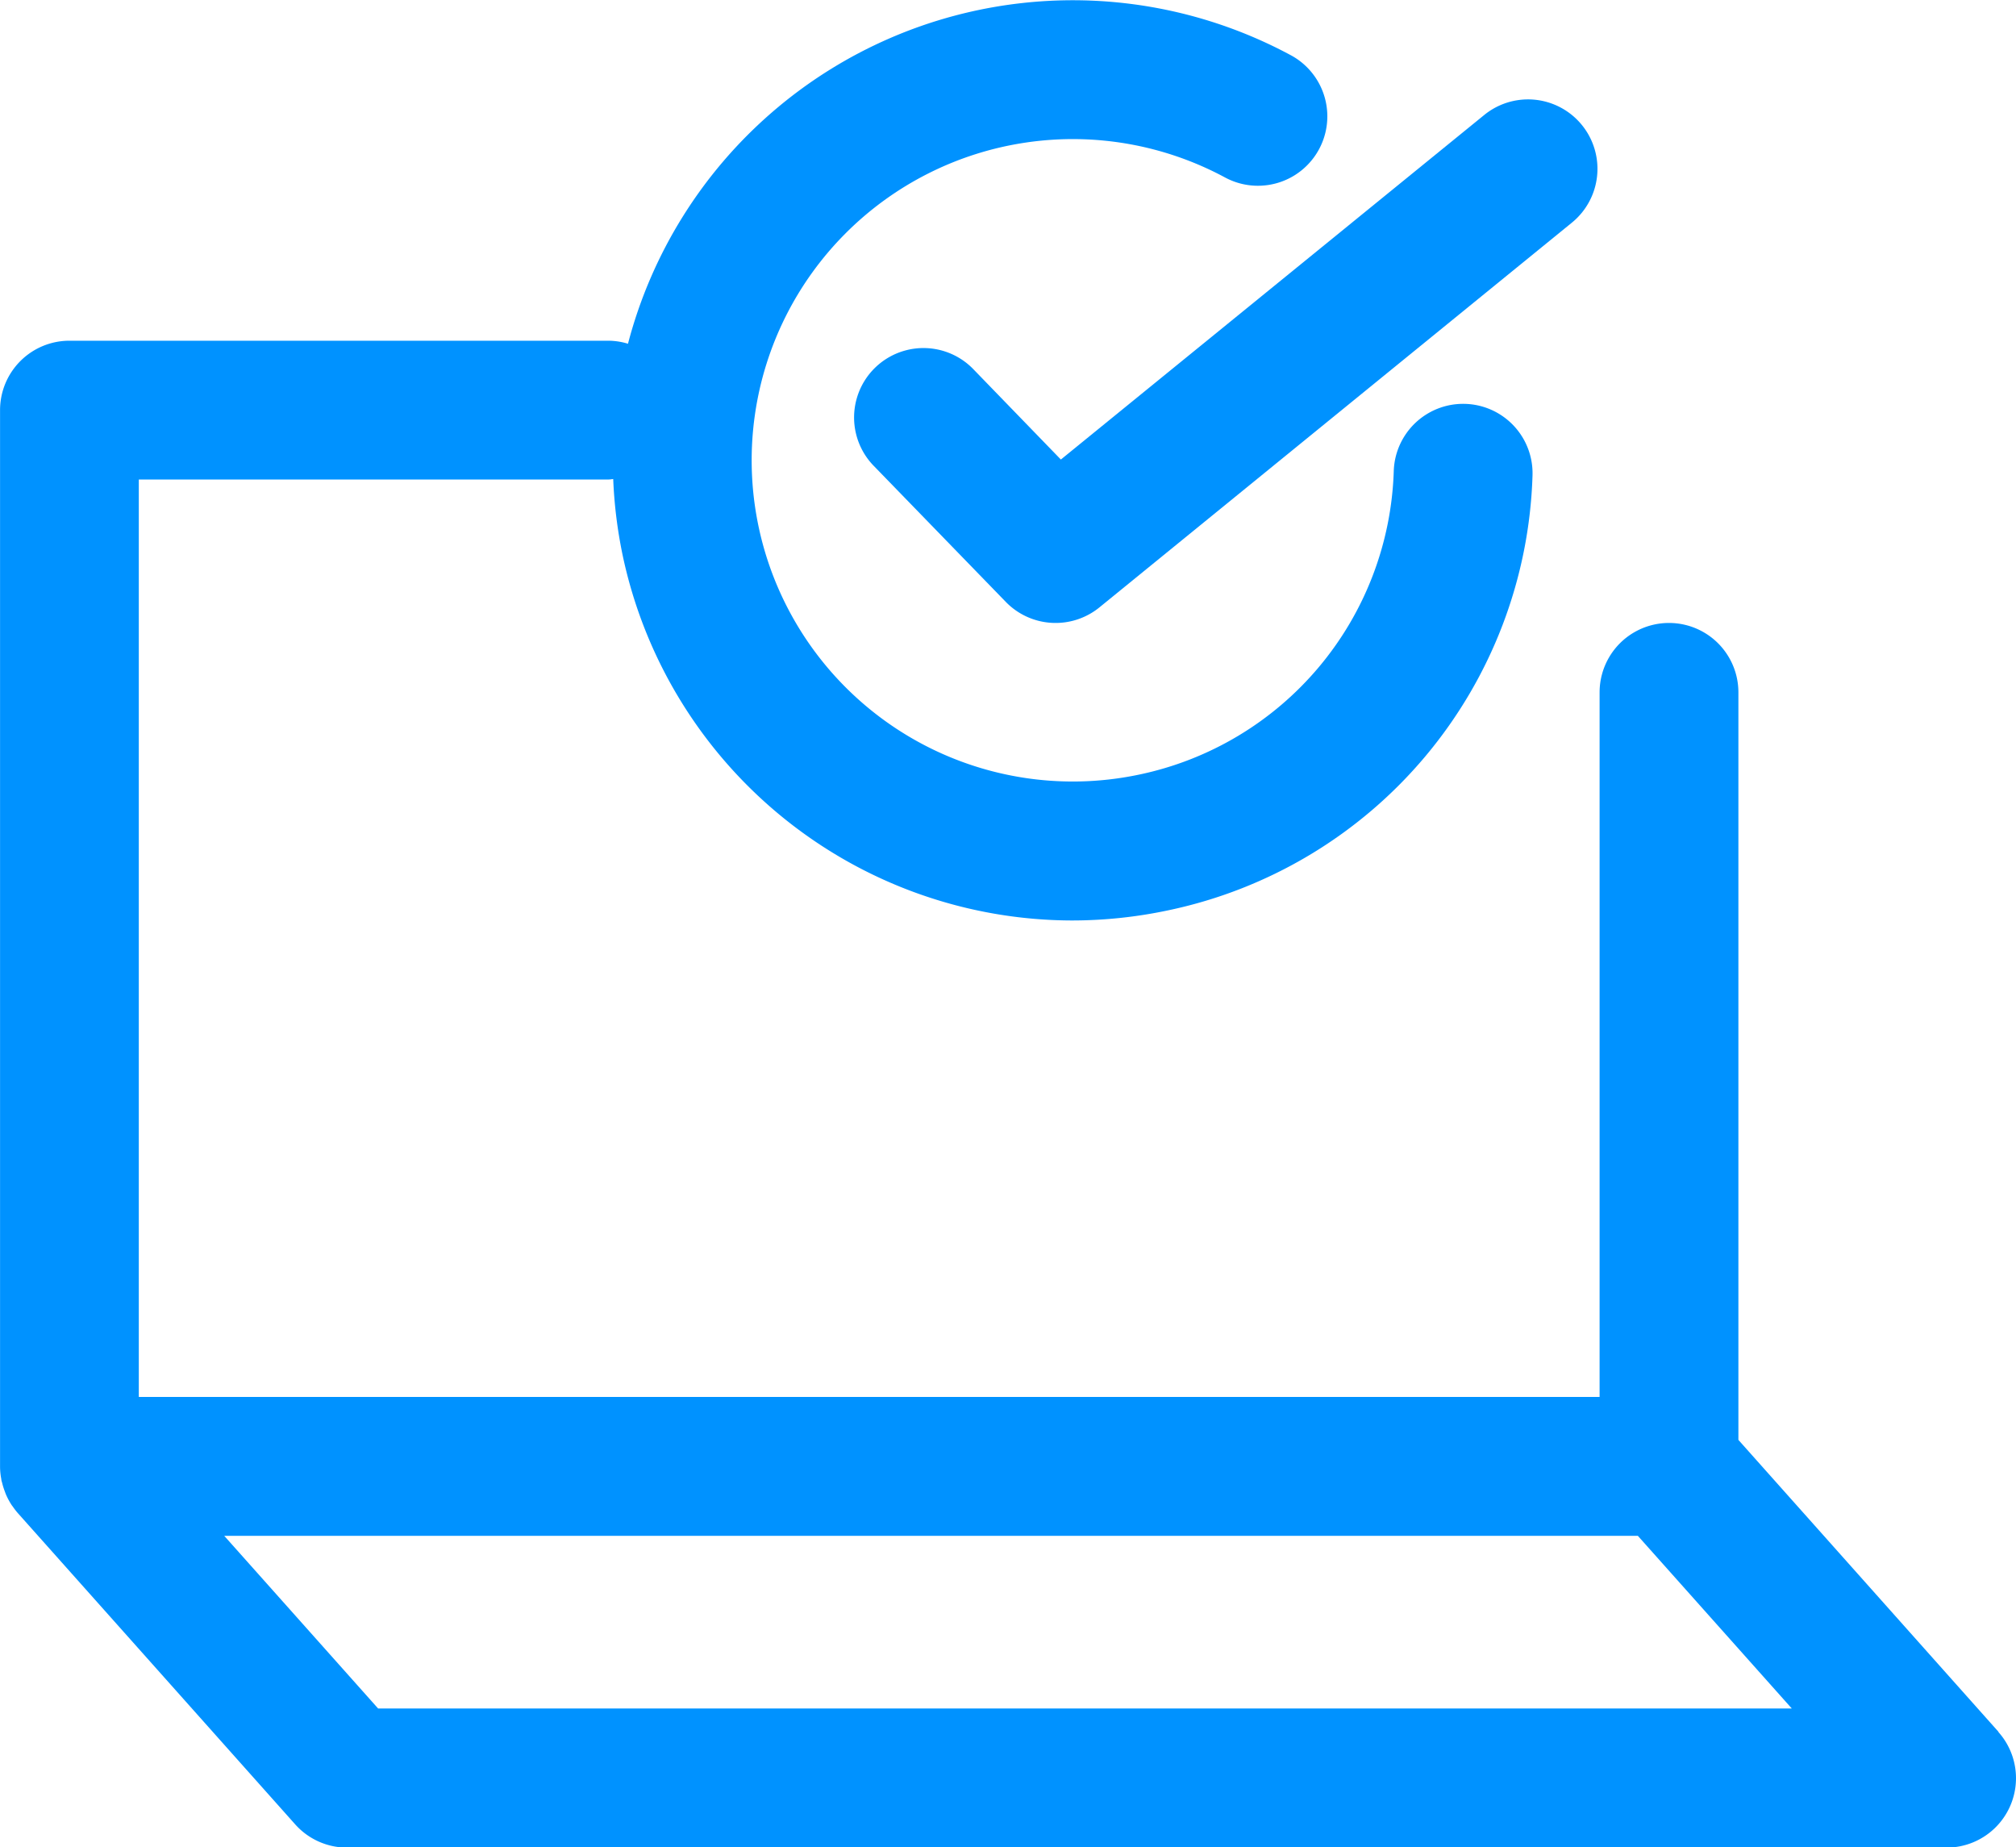 <svg id="Quality_Assurance" data-name="Quality Assurance" xmlns="http://www.w3.org/2000/svg" width="40" height="36.646" viewBox="0 0 40 36.646">
  <path id="Path_1880" data-name="Path 1880" d="M650.608,1411.25l-5.159-5.789v-14.829a1.377,1.377,0,1,0-2.754,0v13.977H613.711v-18.2h9.324c.031,0,.059-.007.089-.009a9.184,9.184,0,0,0,.188,1.516,9.134,9.134,0,0,0,8.911,7.241,9.212,9.212,0,0,0,1.906-.2h0a9.1,9.1,0,0,0,7.235-8.627,1.377,1.377,0,0,0-2.753-.089,6.355,6.355,0,0,1-5.052,6.022h0a6.372,6.372,0,1,1,1.707-11.844,1.377,1.377,0,0,0,1.309-2.423,9.123,9.123,0,0,0-13.158,5.72,1.361,1.361,0,0,0-.382-.06h-10.7a1.377,1.377,0,0,0-1.377,1.377v20.965a1.361,1.361,0,0,0,.025.243c0,.024.01.047.016.071a1.372,1.372,0,0,0,.053.17c.008.022.016.044.025.066a1.417,1.417,0,0,0,.112.207c.007.011.017.021.024.032a1.441,1.441,0,0,0,.093.121l5.508,6.18a1.377,1.377,0,0,0,1.028.461H649.58a1.377,1.377,0,0,0,1.028-2.293Zm-32.149-.461-3.053-3.425h28.048l3.054,3.425Z" transform="translate(-610.957 -1376.897)" fill="#0092ff"/>
  <path id="Path_1881" data-name="Path 1881" d="M656.361,1387.247a1.377,1.377,0,0,0-1.976,1.918l2.633,2.712a1.378,1.378,0,0,0,1.858.109l9.374-7.632a1.377,1.377,0,0,0-1.739-2.136l-8.4,6.835Z" transform="translate(-637.062 -1379.937)" fill="#0092ff"/>
</svg>
